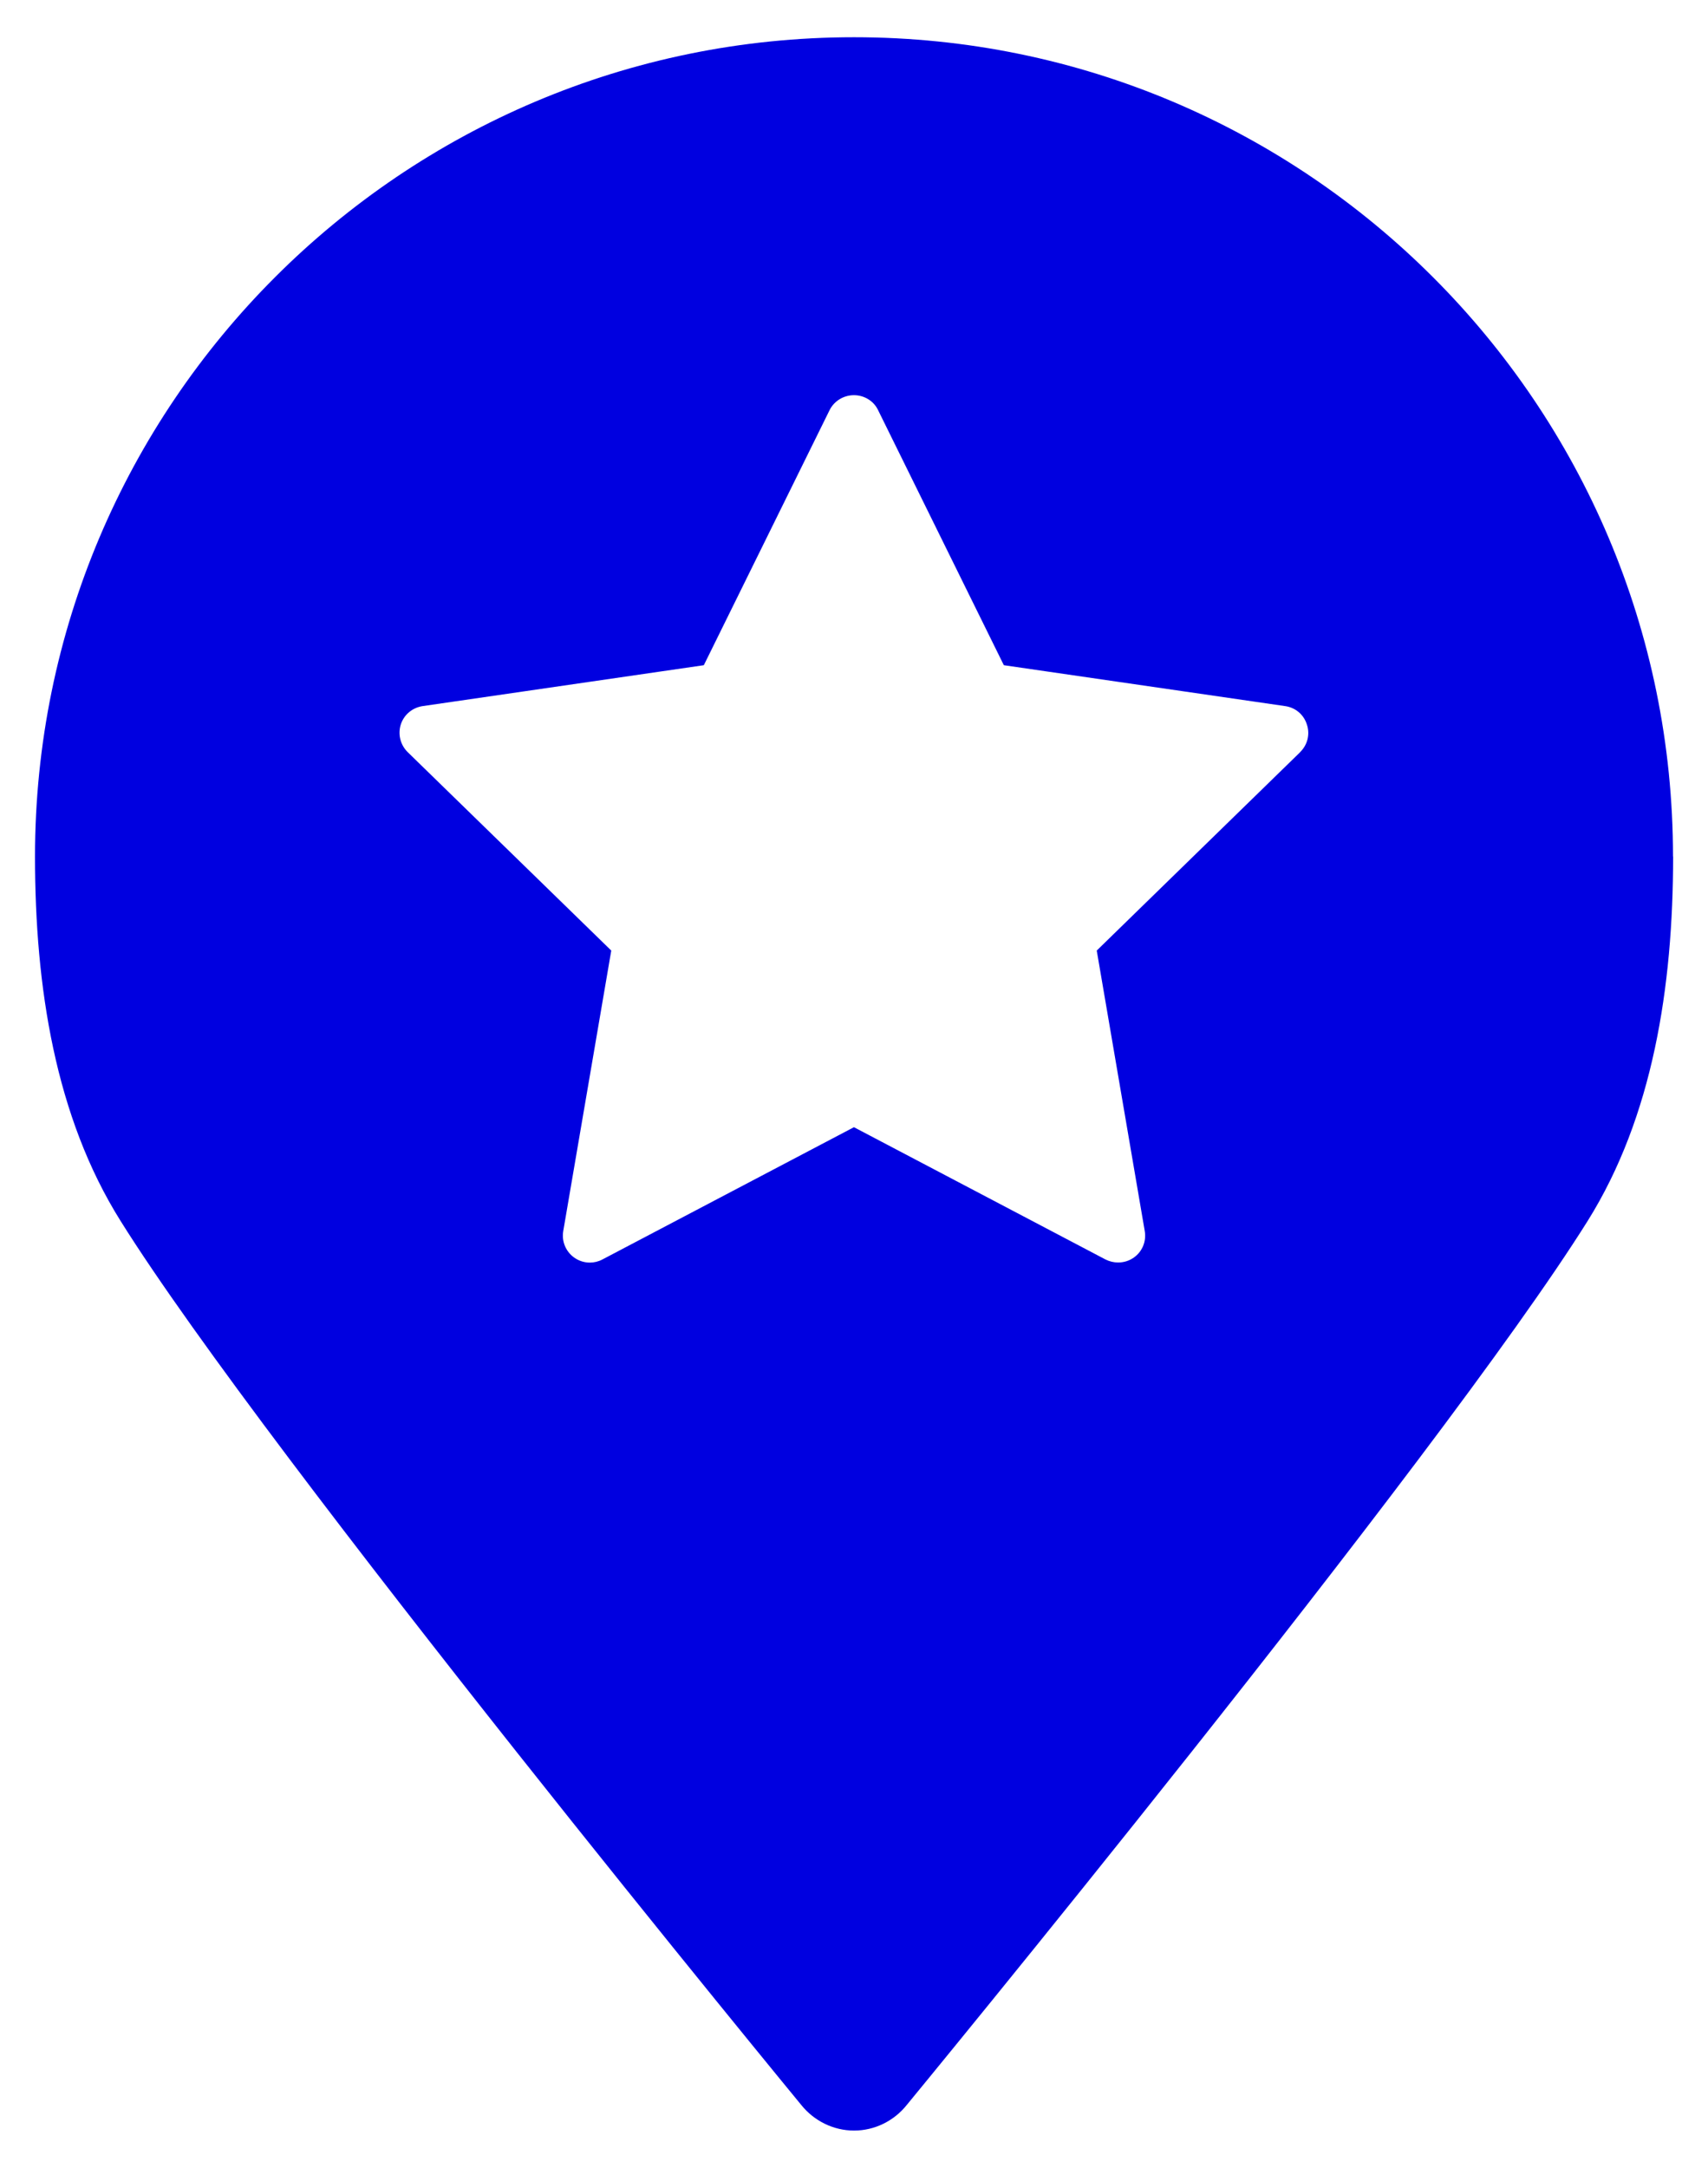 <svg xmlns="http://www.w3.org/2000/svg" id="Layer_1" viewBox="0 0 153.71 195"><defs><style>.cls-1{fill:#0000e0;stroke-width:0px;}</style></defs><path class="cls-1" d="M150.56,77.05C150.56,36.36,117.55,3.35,76.86,3.35S3.15,36.36,3.15,77.05c0,11.76,1.83,23.4,7.68,32.75,13.31,21.29,61.28,79.56,61.28,79.56,1.16,1.44,2.9,2.3,4.75,2.3s3.59-.86,4.74-2.3c0,0,47.98-58.27,61.3-79.56,5.83-9.34,7.67-20.98,7.67-32.75ZM117.01,67.66l-18.31,17.85,4.32,25.23c.16.91-.21,1.83-.96,2.37-.43.31-.92.46-1.44.46-.38,0-.77-.09-1.13-.27l-22.64-11.9-22.64,11.9c-.36.19-.75.28-1.13.28-.5,0-1.01-.16-1.43-.47-.74-.54-1.12-1.46-.96-2.37l4.32-25.23-18.32-17.85c-.66-.65-.9-1.61-.62-2.49.29-.89,1.05-1.51,1.96-1.65l25.31-3.68,11.32-22.95c.41-.82,1.26-1.34,2.19-1.34s1.78.52,2.17,1.34l11.32,22.95,25.32,3.68c.92.13,1.67.76,1.95,1.65.3.88.06,1.84-.61,2.49Z"></path></svg>